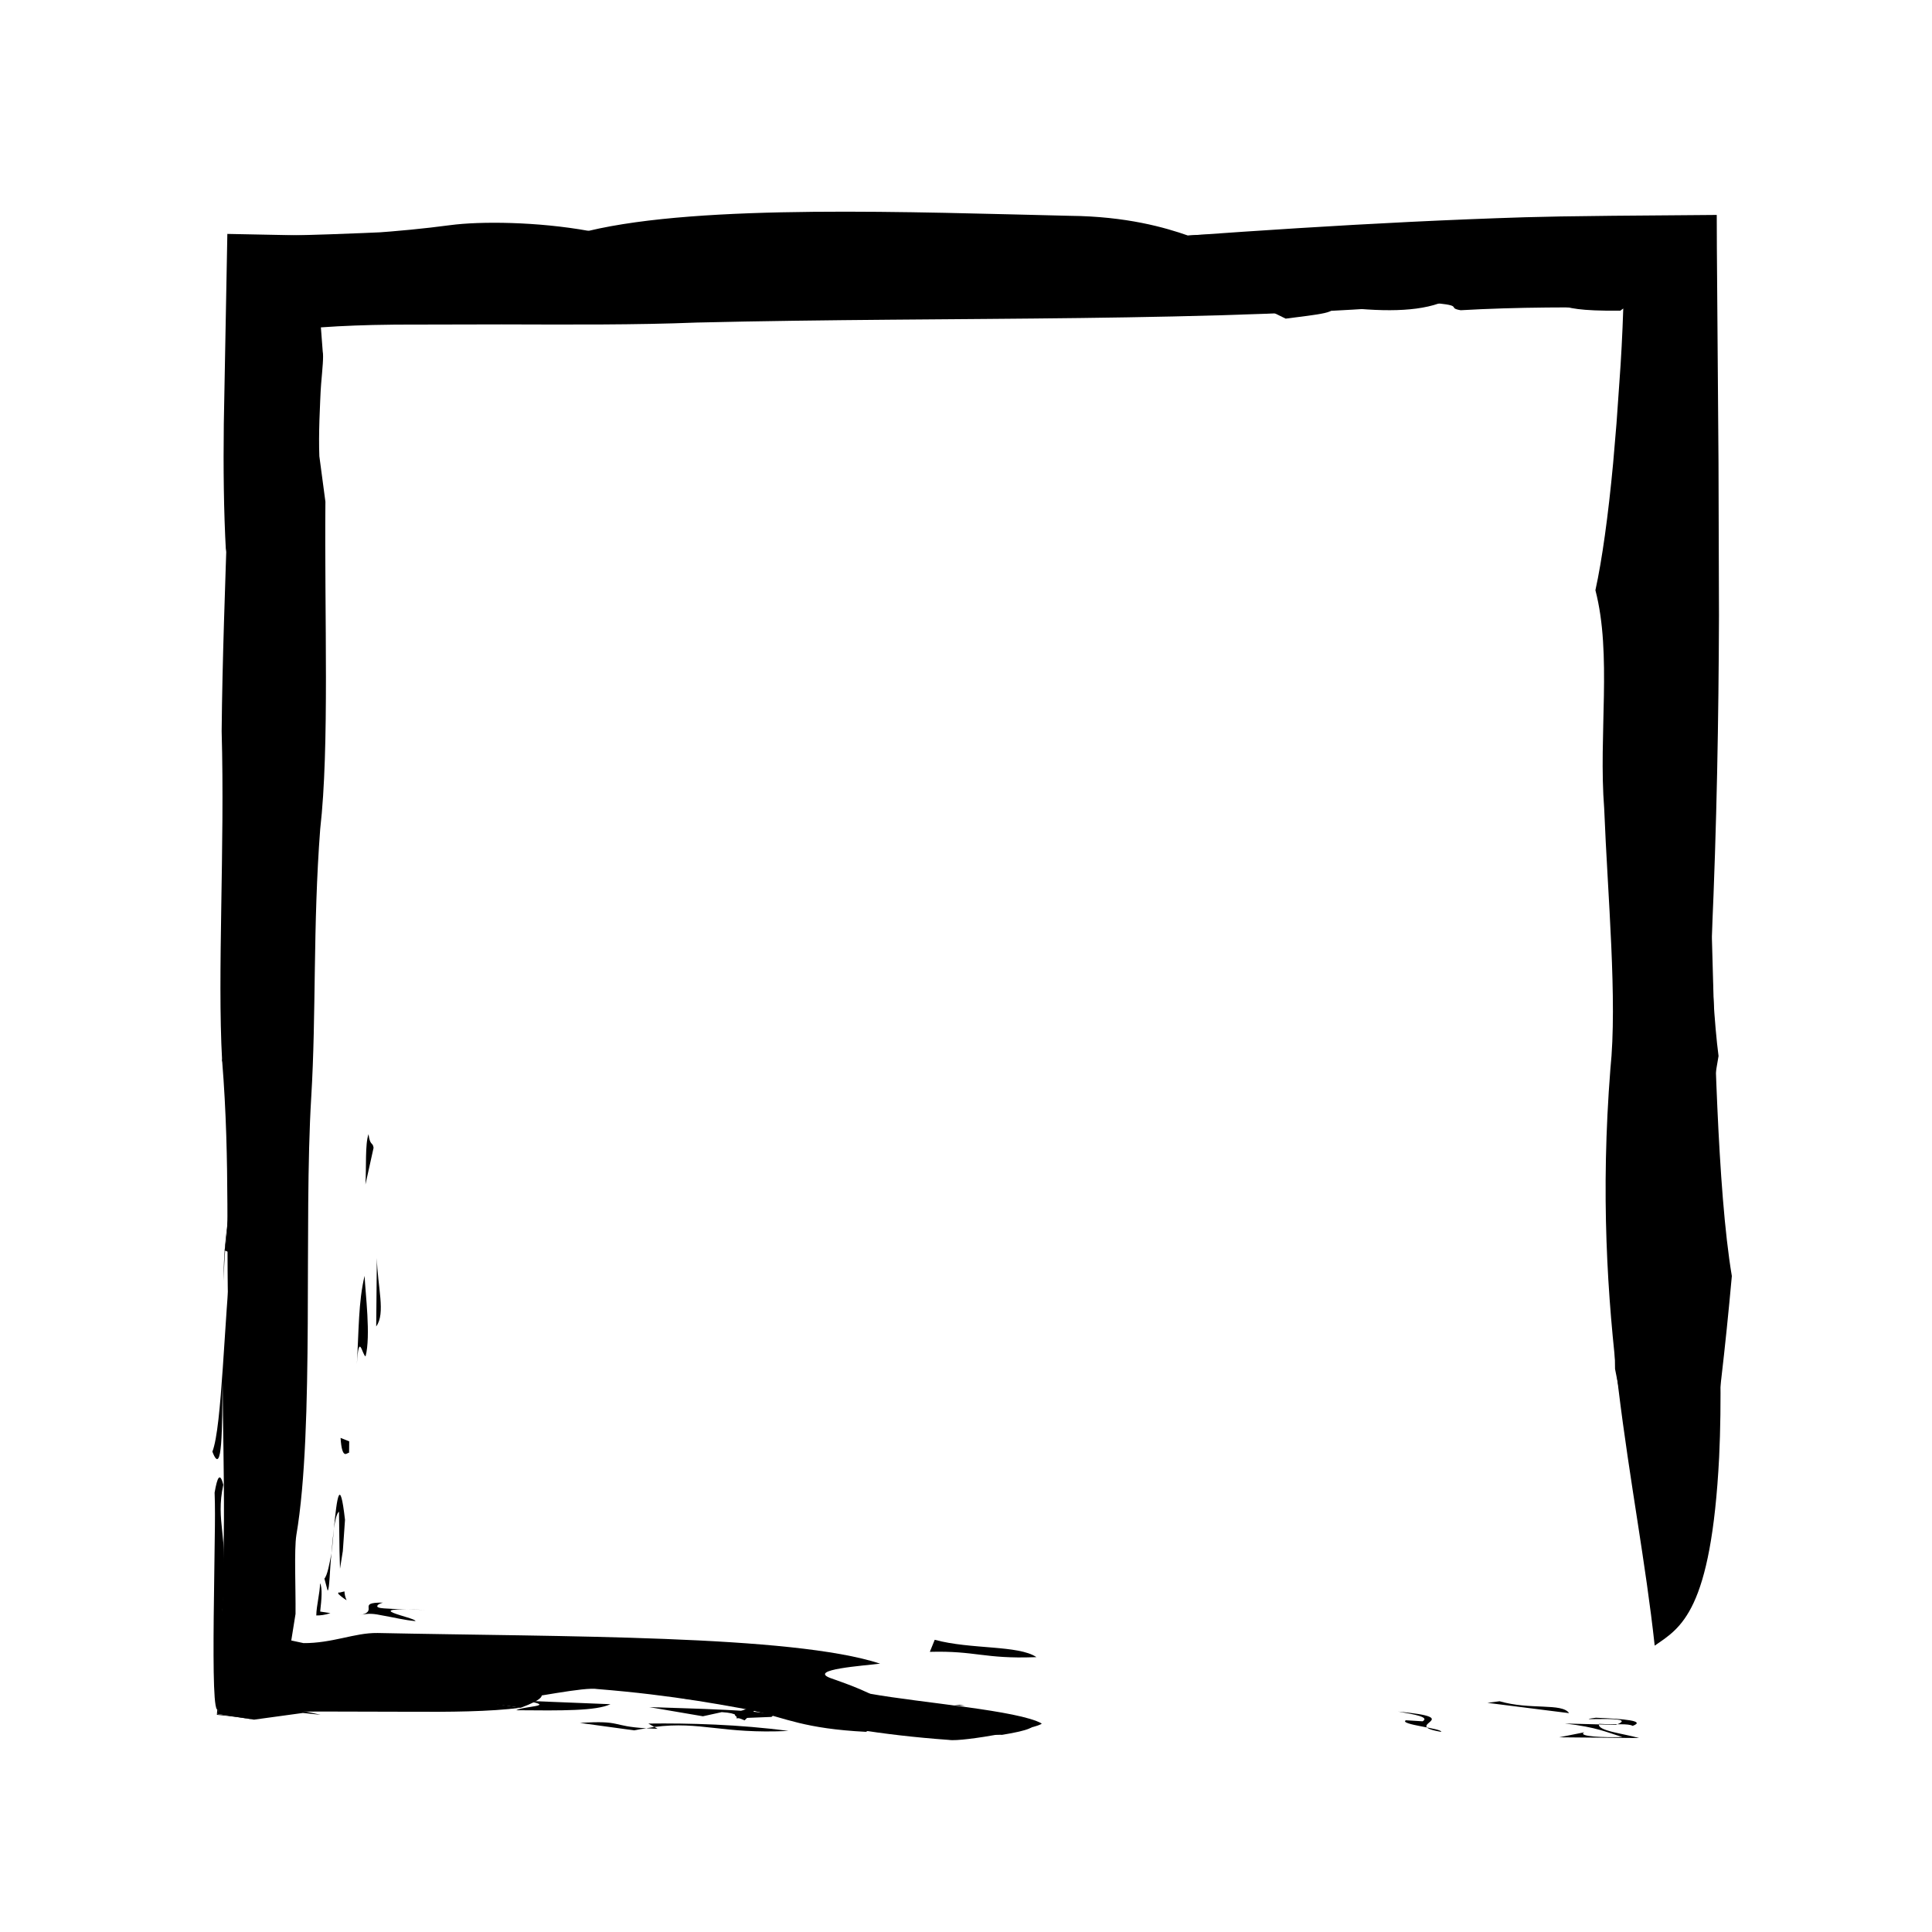 <?xml version="1.0" encoding="UTF-8"?>
<!-- Uploaded to: SVG Repo, www.svgrepo.com, Generator: SVG Repo Mixer Tools -->
<svg fill="#000000" width="800px" height="800px" version="1.1" viewBox="144 144 512 512" xmlns="http://www.w3.org/2000/svg">
 <g>
  <path d="m364.26 588.77c4.172 1.48 6.621 2.352 10.332 4.09 13.551 2.43 39.297 4.394 45.473 7.883-0.465 1.145-20.992 4.957-24.57 4.352-36.879-2.637-52.734-10.227-93.141-13.473-3.551-0.605-16.047 2.141-28.094 3.75 0 0 3.547 0.551 7.719 1.195-8.258 1.066-18.73 1.129-29.676 1.066-7.57-0.02-15.312-0.039-22.91-0.059-9.324 0.023-18.5 0.133-27.484 0.43-0.016-0.395-0.023-0.762-0.039-1.125-0.105 0.836-0.125 1.516-0.23 1.395 5.769 0.641 6.133 0.711 9.684 1.438-2.902-0.492-6.168-0.91-9.848-1.27 0.699-8.395 1.16-17.469 1.445-27.031 0.102-4.742 0.207-9.656 0.312-14.695 0.039-3.234 0.074-6.539 0.117-9.891 0.051-12.488-0.277-25.555-0.367-36.758 0.488-5.012 1.094-8.539 1.699-12.102-0.934-23.137 0.422-45.359-1.82-72.973-1.289-23.176 0.742-56.492-0.121-87.199 0.176-18.914 0.941-38.551 1.566-58.168 0.312-9.809 0.586-19.617 0.73-29.332 0.035-6.977 0.074-13.914 0.109-20.801-0.051-7.652-0.102-15.246-0.152-22.773 11.848-0.16 23.496-0.469 35.262-0.961l4.422-0.191 2.777-0.211 5.344-0.48c3.543-0.348 7.031-0.746 10.473-1.203 8.027-1.074 23.156-0.934 36.703 1.508 30.137-7.184 86.141-4.941 127.49-3.988 15.125 0.145 25.305 3.109 31.391 5.238 19.125-1.371 38.938-2.656 59.008-3.637 10.031-0.488 20.129-0.906 30.234-1.219l9.488-0.215 13.742-0.176c9.227-0.074 18.438-0.145 27.629-0.223 0.012 2.91 0.02 5.801 0.031 8.68 0.145 18.902 0.289 37.801 0.434 56.82 0.039 13.441 0.086 26.965 0.125 40.668-0.086 27.402-0.586 55.504-1.898 85.012-0.281 8.117 0.715 23.699 1.785 31.711-0.609 3.57-1.211 7.094-1.812 10.652 0.258 34.258 3.394 65.922 1.969 95.684-2.098 40.883-10.156 45.18-17.078 49.922-4.746-43.707-16.941-86.645-11.742-152.82 1.891-18.207-0.719-45.852-1.641-69-1.535-19.594 2.098-40.867-2.328-57.879 1.773-8.031 3.402-19.844 4.691-33.598 0.293-3.449 0.594-7.008 0.902-10.656 0.246-3.547 0.504-7.18 0.762-10.867 0.457-6.055 0.805-12.742 1.027-19.547-6.559-0.227-13.512-0.324-20.227-0.246-7.727 0.07-15.648 0.301-22.863 0.719-3.551-0.605 0.453-1.145-5.75-1.793-60.191 5.188-127.78 3.414-196.74 5.059-16.062 0.645-33.438 0.539-51.707 0.488-9.133 0.02-18.496 0.039-28.027 0.059-2.019 0.031-4.047 0.066-6.086 0.098l-4.695 0.145c-3.109 0.117-6.156 0.277-9.047 0.488 0.16 2.102 0.324 4.227 0.484 6.363 0.266 1.391-0.07 4.5-0.418 8.59-0.086 0.73-0.176 2.922-0.25 4.484-0.066 1.703-0.137 3.426-0.203 5.117-0.105 3.394-0.137 6.699-0.02 9.594 0.539 4.031 1.074 8.035 1.605 12.047-0.281 30.234 1.113 64.988-1.379 86.746-1.961 25.734-1.027 48.895-2.379 71.113-2.035 33.316 0.898 87.656-3.945 116.02-0.609 3.984-0.145 13.926-0.215 20.867l-1.129 7.047 3.246 0.695c3.668 0.035 7.199-0.656 10.359-1.34 3.199-0.684 6.035-1.375 9.281-1.34 48.652 1.031 109.8 0.457 133.17 8.121-4.051 0.535-19.625 1.539-12.988 3.891z"/>
  <path d="m563.84 603.08c-1.98 1.129 5.488 1.426 10.121 1.238-4.09-1.18-6.543-2.574-15.242-3.57l13.516 0.352c7.152-2.68-13.332-0.812-5.305-1.883 7.473 0.301 13.324 0.812 9.742 2.156-1.238-0.695-4.445-0.266-8.898-0.539-0.73 1.828 6.519 2.586 10.609 3.762l-21.18-0.195z"/>
  <path d="m516.57 599.89 4.434 0.273c1.965-1.129-2.273-1.855-6.531-2.578 18.977 1.777 0.105 3.438 11.453 5.375 0.395-0.914-11.348-1.949-9.355-3.07z"/>
  <path d="m541.4 594.85c8.133 2.367 16.547 0.383 18.426 3.152l-21.637-2.727z"/>
  <path d="m398.3 595.8c-6.414 0.855-3.203 0.422-13.699 0.102l15.141 0.141z"/>
  <path d="m206.74 454.55c-1.457 8.508-3.125 15.41-3.481 28.93-0.102-13.699 2.992-26.09 3.481-28.93z"/>
  <path d="m215.55 320.04c0.91 0.359 1.184-4.09 1.586 2.141-0.484 2.836-2.742-1.109-1.457 8.508z"/>
  <path d="m220.25 308.93 1.656-6.047c-0.266-0.09-1.039 2.219-1.656 6.047z"/>
  <path d="m318.29 602.16-0.906-0.504c-0.629 0.105-1.414 0.242-2.109 0.359 0.918 0.043 1.816 0.09 3.016 0.145z"/>
  <path d="m297.68 600.59 14.367 1.969c1.176-0.25 2.16-0.371 3.234-0.543-9.543-0.555-6.238-2.152-17.602-1.426z"/>
  <path d="m315.82 600.76 1.57 0.898c12.453-1.578 17.805 1.906 35.562 1.059-12.938-1.734-26.453-2.09-37.133-1.957z"/>
  <path d="m330.28 598.83 4.996-1.098c4.445 0.273 4.066 1.184 3.871 1.637l9.273-0.367c3.773-1.793-24.875-2.301-32.34-2.594z"/>
  <path d="m418.64 583.15c-0.137 0.012-0.25 0.016-0.395 0.023 0.145-0.004 0.266-0.004 0.434-0.012z"/>
  <path d="m391.71 578.56-1.293 3.195c12.152-0.336 14.367 1.91 27.84 1.414 0.141-0.012 0.25-0.016 0.395-0.023-4.773-3.223-17.406-1.984-26.941-4.586z"/>
  <path d="m280.82 597.23c12.102 0.109 21.18 0.195 24.953-1.598l-22.406-0.898c8.512 1.453-0.562 1.367-2.547 2.496z"/>
  <path d="m262.1 591.09 10.672-0.125-4.684-1.039c-0.434 0.422-2.332 0.875-5.988 1.164z"/>
  <path d="m268.09 589.93c0.453-0.492-1.078-0.953-5.066-1.113z"/>
  <path d="m289.38 587.46c-6.715-2.125-6.238 0.398-18.129-0.172-0.934 2.281 12.09 0.109 18.129 0.172z"/>
  <path d="m238.52 586.3-4.234-1.641-2.019 2.281z"/>
  <path d="m203.91 511.06c1.953 11.43 2.125-6.699 3.281-7.758z"/>
  <path d="m225.97 581.14c0.777 0.699 1.652 1.402 2.629 2.102l2.766-1.129c3.293 0.031 8.254-0.156 11.078 0.785 2.894-2.492-10.555-1.242-16.473-1.758z"/>
  <path d="m213.49 540.8 1.48-11.523"/>
  <path d="m254.09 573.61c0.367-0.918-16.652-3.82 2.719-2.953-3.738-0.152-8.277-0.191-11.027-0.418-0.77-0.055-1.176-0.125-1.371-0.207-0.25-0.086-0.406-0.188-0.441-0.309 0.035-0.242 0.051-0.562 1.5-1.008-7.273-0.109-0.742 2.281-6.277 3.356 2.539-0.656 3.981-0.398 6.387 0.086 2.84 0.488 5.586 1.195 8.512 1.453z"/>
  <path d="m231.57 571.5c-0.871-0.137-1.797-0.277-2.719-0.418 0.379-3.352 0.621-6.254-0.035-7.508-0.035 2.66-0.961 5.93-0.996 8.539 1.082 0.016 2.328-0.141 3.75-0.613z"/>
  <path d="m233.75 565.9-0.145 0.422c0.57 0.59 1.316 1.18 2.246 1.762-0.348-0.781-0.539-1.562-0.57-2.344l-1.449 0.348z"/>
  <path d="m218.36 460.82-2.981 0.293"/>
  <path d="m233.84 544.61 0.133 10.535 0.133 4.59 0.66-4.16 0.082-0.484 0.082-1.125 0.168-2.398 0.332-4.797c-1.328-11.68-2.137-6.031-2.934 2.273 0.336-2.277 0.746-4.035 1.344-4.434z"/>
  <path d="m229.97 562.34 0.855 3.184c0.535-0.273 0.535-5.582 1.02-9.941-0.527 2.879-1.105 5.938-1.875 6.758z"/>
  <path d="m231.85 555.57c0.109-0.348 0.223-2 0.332-3.059 0.109-1.18 0.215-2.348 0.324-3.477-0.117 1.02-0.242 2.109-0.379 3.281-0.051 0.59-0.102 1.199-0.152 1.824l-0.066 0.922z"/>
  <path d="m217.02 408.67-0.414 19.566c0.758-7.293 0.816-13.34 0.414-19.566z"/>
  <path d="m236.51 529 0.031-3.031-2.289-0.91c0.406 6.203 1.801 3.762 2.258 3.941z"/>
  <path d="m240.88 503.46c1.426-5.492-0.074-16.723-0.258-21.352-1.668 6.914-1.512 14.582-2.055 23.453 0.543-8.871 1.402-2.484 2.312-2.102z"/>
  <path d="m243.87 477.38-0.172 18.141c2.555-3.5 0.332-10.48 0.172-18.141z"/>
  <path d="m243 448.18c-0.215-1.621-0.918-0.383-1.34-3.613-0.945 2.656-0.543 8.891-0.816 13.34z"/>
  <path d="m243.81 580.16c-5.566 0.09-10.543 0.172-15.32 0.25 7.492 0.52 14.957 1.031 22.426 1.547-2.328-0.676-4.566-1.363-7.106-1.797z"/>
  <path d="m602.96 482.18c-3.898-23.105-4.59-66.176-5.301-90.047 0.367-39.328-3.984-88.152-4.934-134.08l0.918 0.379c0.195-6.188 0.309-9.895 0.348-21.582-0.016-9.996-0.035-20.312-0.051-30.863-11.289 0.109-22.824 0.227-34.461 0.344-7.941 0.156-15.949 0.312-23.93 0.469-14.41 0.316-28.707 0.609-42.188 0.637l2.176 1.234c6.648 0.191 15.375 0.215 10.211 1.859-8.871-0.539-20.789-1.109-23.434-2.051l-6.812 1.773c-5.664-0.973-0.961-5.047-16.637-3.824-9.344 4.266-35.172-3.078-35.824 2.188-6.231-3.148-21.016-0.395-28.777-0.562l5.266 2.41c-16.168-1.301-31.406-4.875-39.258-4.262-19.93 0.504-47.332 0.699-69.078 1.875-4.922-2.793 22.777-0.016 8.785-2.891-11.559 1.422-24.363 1.875-37.902 1.844-7.457-0.109-15.109-0.227-22.91-0.344-11.477-0.227-23.156-0.465-34.918-0.695-0.312 16.727-0.625 33.629-0.938 50.324-0.141 11.547-0.035 22.969 0.574 33.996 0.242-1.402 0.508-5.848 0.941-2.613-2.156 9.723 0.012 22.762-1.285 38.93 1.855-2.281 2.055-23.453 2.359-30.918 4.535 4.883-1.188 4.074 0.227 24.383 0.242-1.414 0.73-4.277 1.188-4.074 0.957 20.137-2.828 7.957-2.055 23.461l1.457-8.523c-0.141 15.121 0.645 4.828 1.629 21.914-2.492-2.535-4.41 5.777-4.68 10.238 1.125 2.004 0.293 18.328 2.594 16.258-5.004 20.707 1.359 26.355-3.402 45.645 1.984 8.41 2.367-8.125 4.195-7.375 1.414 20.297-2.578 6.508-3.34 13.793 0.855 6.422 1.758 32.598-0.176 43.957l1.824 0.75c-1.996 17.391-2.492 46.023-5.078 52.562 2.684 7.168 2.586-6.543 2.695-18.621 1.395-2.481 2.195 10 1.688 15.844 0.023-3.008 1.184-4.039 0.297-7.457 1.613-0.848 0.613 7.856 1.043 11.074-0.656 20.965-1.066-8.051-2.066 0.656 0.609 7.828 0.203 27.434 2.562 19.277 0.012 2.09-0.023 3.762-0.09 5.106-0.066 1.547-0.172 3.473-0.297 4.559-0.25 2.398-0.609 3.356-1.004 3.934-0.781 1.184-1.691 0.684-2.191 8.121 0.434-5.578 0.527-10.027 0.465-13.996-0.031-2.297-0.105-3.148-0.191-4.238-0.105-1.062-0.207-2.082-0.301-3.078-0.422-3.965-0.789-7.531 0.289-12.402-0.887-3.391-1.586-2.141-2.309 2.086 0.141 3.477 0.109 7.738 0.035 12.168-0.09 6.957-0.188 14.188-0.273 20.707-0.137 14.723-0.023 26.199 1.234 24.465l-0.16 1.324 9.613 1.5 12.949-1.773 4.699 0.488c-6.332-1.57-16.203-2.66-23.688-3.793 0.73-6.57 1.48-12.09 2.394-15.648 0.902-1.738 0.77 5.894 0.754 12.5 1.906-0.016 3.715-0.031 5.219-0.039 1.176 0.699 2.453 1.395 3.836 2.098 9.02 0.281 13.059-0.672 17.469-1.586 2.223-0.457 4.559-0.91 7.75-1.195 0.766-0.055 1.578-0.117 2.453-0.176 0.656-0.031 1.352-0.066 2.106-0.102 1.516-0.039 3.266-0.016 5.309 0.09-10.203 2.656 18.066 4.066 29.402 6 12.551-4.695-1.508-3.68 9.238-7.703 12.09 0.117 30.797-1.082 45.352 0.43-34.875-0.102 16.852 3.359-11.125 4.938 5.875 0.516 10.688-0.125 16.723-0.07 4.543 3.707-8.77 2.898-0.832 5.723l2.535-2.5c8.34 1.914 13.262 4.707 29.613 5.547 1.98-1.129 10.188-2.656 17.48-1.898 2.273 1.855 3.496 2.555 18.633 2.691 29.281-4.766-29.242-6.453-35.008-10.863-41.977-1.309-43.348-12.785-95.418-15.324-8.23 1.527-5.387 2.004-20.887 2.785-10.758 4.019 22.883 3.414 32.449 6.031-4.84 0.641-9.637 1.281-13.922 0.555l4.949 2.797c-24.758 1.137-13.43-4.254-35.172-3.082l4.816-0.641-6.238 0.398-7.82 0.398 3.543 0.484c-4.922 0.082-8.316 0.629-12.52 1.031-4.156 0.402-9.219 0.656-16.559 0.141l14.105-1.742c-5.953 0.848-8.16-0.188-11.879-0.812 0.344-2.777 0.562-5.793 0.273-9.684 0.766 4.152 1.688 5.453 2.141 7.269 0.996-0.168 1.934-0.273 2.922-0.281-0.832-0.074-1.652-0.145-2.43-0.215 1.125-15.496 1.465-27.824 1.77-39.016-1.293-41.434-0.141-81.484 2.238-121.22-0.406 1.699-0.762 3.75-0.934 4.762-0.672-7.098 0.434-11.598 1.629-15.781 0.516-7.402 1.027-14.82 1.543-22.234-0.363-16.168-0.887-29.109-0.523-48.945 1.367-0.887 1.84 0.406 1.941 2.828-0.242-7.106-0.719-11.43-2.156-4.449-0.344-12.281 1.082-17.754 1.176-26.84l2.328 20.691c0.992-8.711-1.984-8.418-0.957-20.148-0.746-18.488-2.363 8.156-4.41 5.793l0.297-7.457-2.828 7.93c0.836-16.348 3.211-24.504 4.875-31.391l-1.027 11.719c3.168 4.344 0.418-19.559 2.297-24.848l0.211 1.594c0.172-18.141-1.641 3.906-1.984-8.395l2.727-21.512c-0.699 0.934-1.402 2.383-2.102 3.551-0.336-3.586-0.352-6.977-0.188-11.227 0.168-4.137 0.52-8.566 0.922-12.855 4.238 0.352 8.656 0.719 13.07 1.082 4.316 0.344 7.621 0.637 13.012 0.785 11.926 0.57 27.801-1.117 43.098-1.438-2.848-0.48-8.707-0.996-6.914-1.668 9.078 0.086 28.84 0.047 21.84 2.266l12.855-1.715c4.59-0.055 8.258 0.332 11.148 0.797l-3.496-0.957 15.48-0.77c-0.188 0.453 5.492 1.422-2.16 1.582 17.207 2.453 38.84-2.16 65.66-0.988l-8.012 1.062c15.863-1.688 17.391 1.996 34.676 0.559l-3.875-1.641c12.469-0.801 35.918 1.254 32.328 2.594 1.703-4.109 7.098 1.215 14.645-2.383l7.586 3.734c8.012-1.066 15.875-1.688 10.559-3.566 12.629 1.684 22.867 2.012 30.023-0.449 0.039-0.047 0.172-0.07 0.328-0.098l0.262-0.086-0.012 0.059c2.781-0.309 15.086 0.379 9.637-1.344 14.348 0.02 18.488 0.91 21.34 1.777 3.062 0.867 5.473 1.699 16.547 1.598l0.59-0.441 2.297-1.438c-0.332 10.062 0.086 18.547 0.801 28.727 0.711 9.777 1.715 18.918 2.555 26.863l-2.312 2.074c0.586 10.855 2.312-2.074 2.836 14.82-0.406 2.371-1.129 4.473-1.742 4.066 0.156 16.461-1.168 38.188-1.402 62.961-0.457-0.188-0.887-3.406-1.102-5.027 0.133 10.699 1.117 27.805 1.918 40.266-3.91 28.555-6.574 69.539-5.84 107.58 5.606 29.23 12.211 48.367 18.793 51.062 4.254-7.434 8.66-37.055 12.16-75.664z"/>
 </g>
</svg>